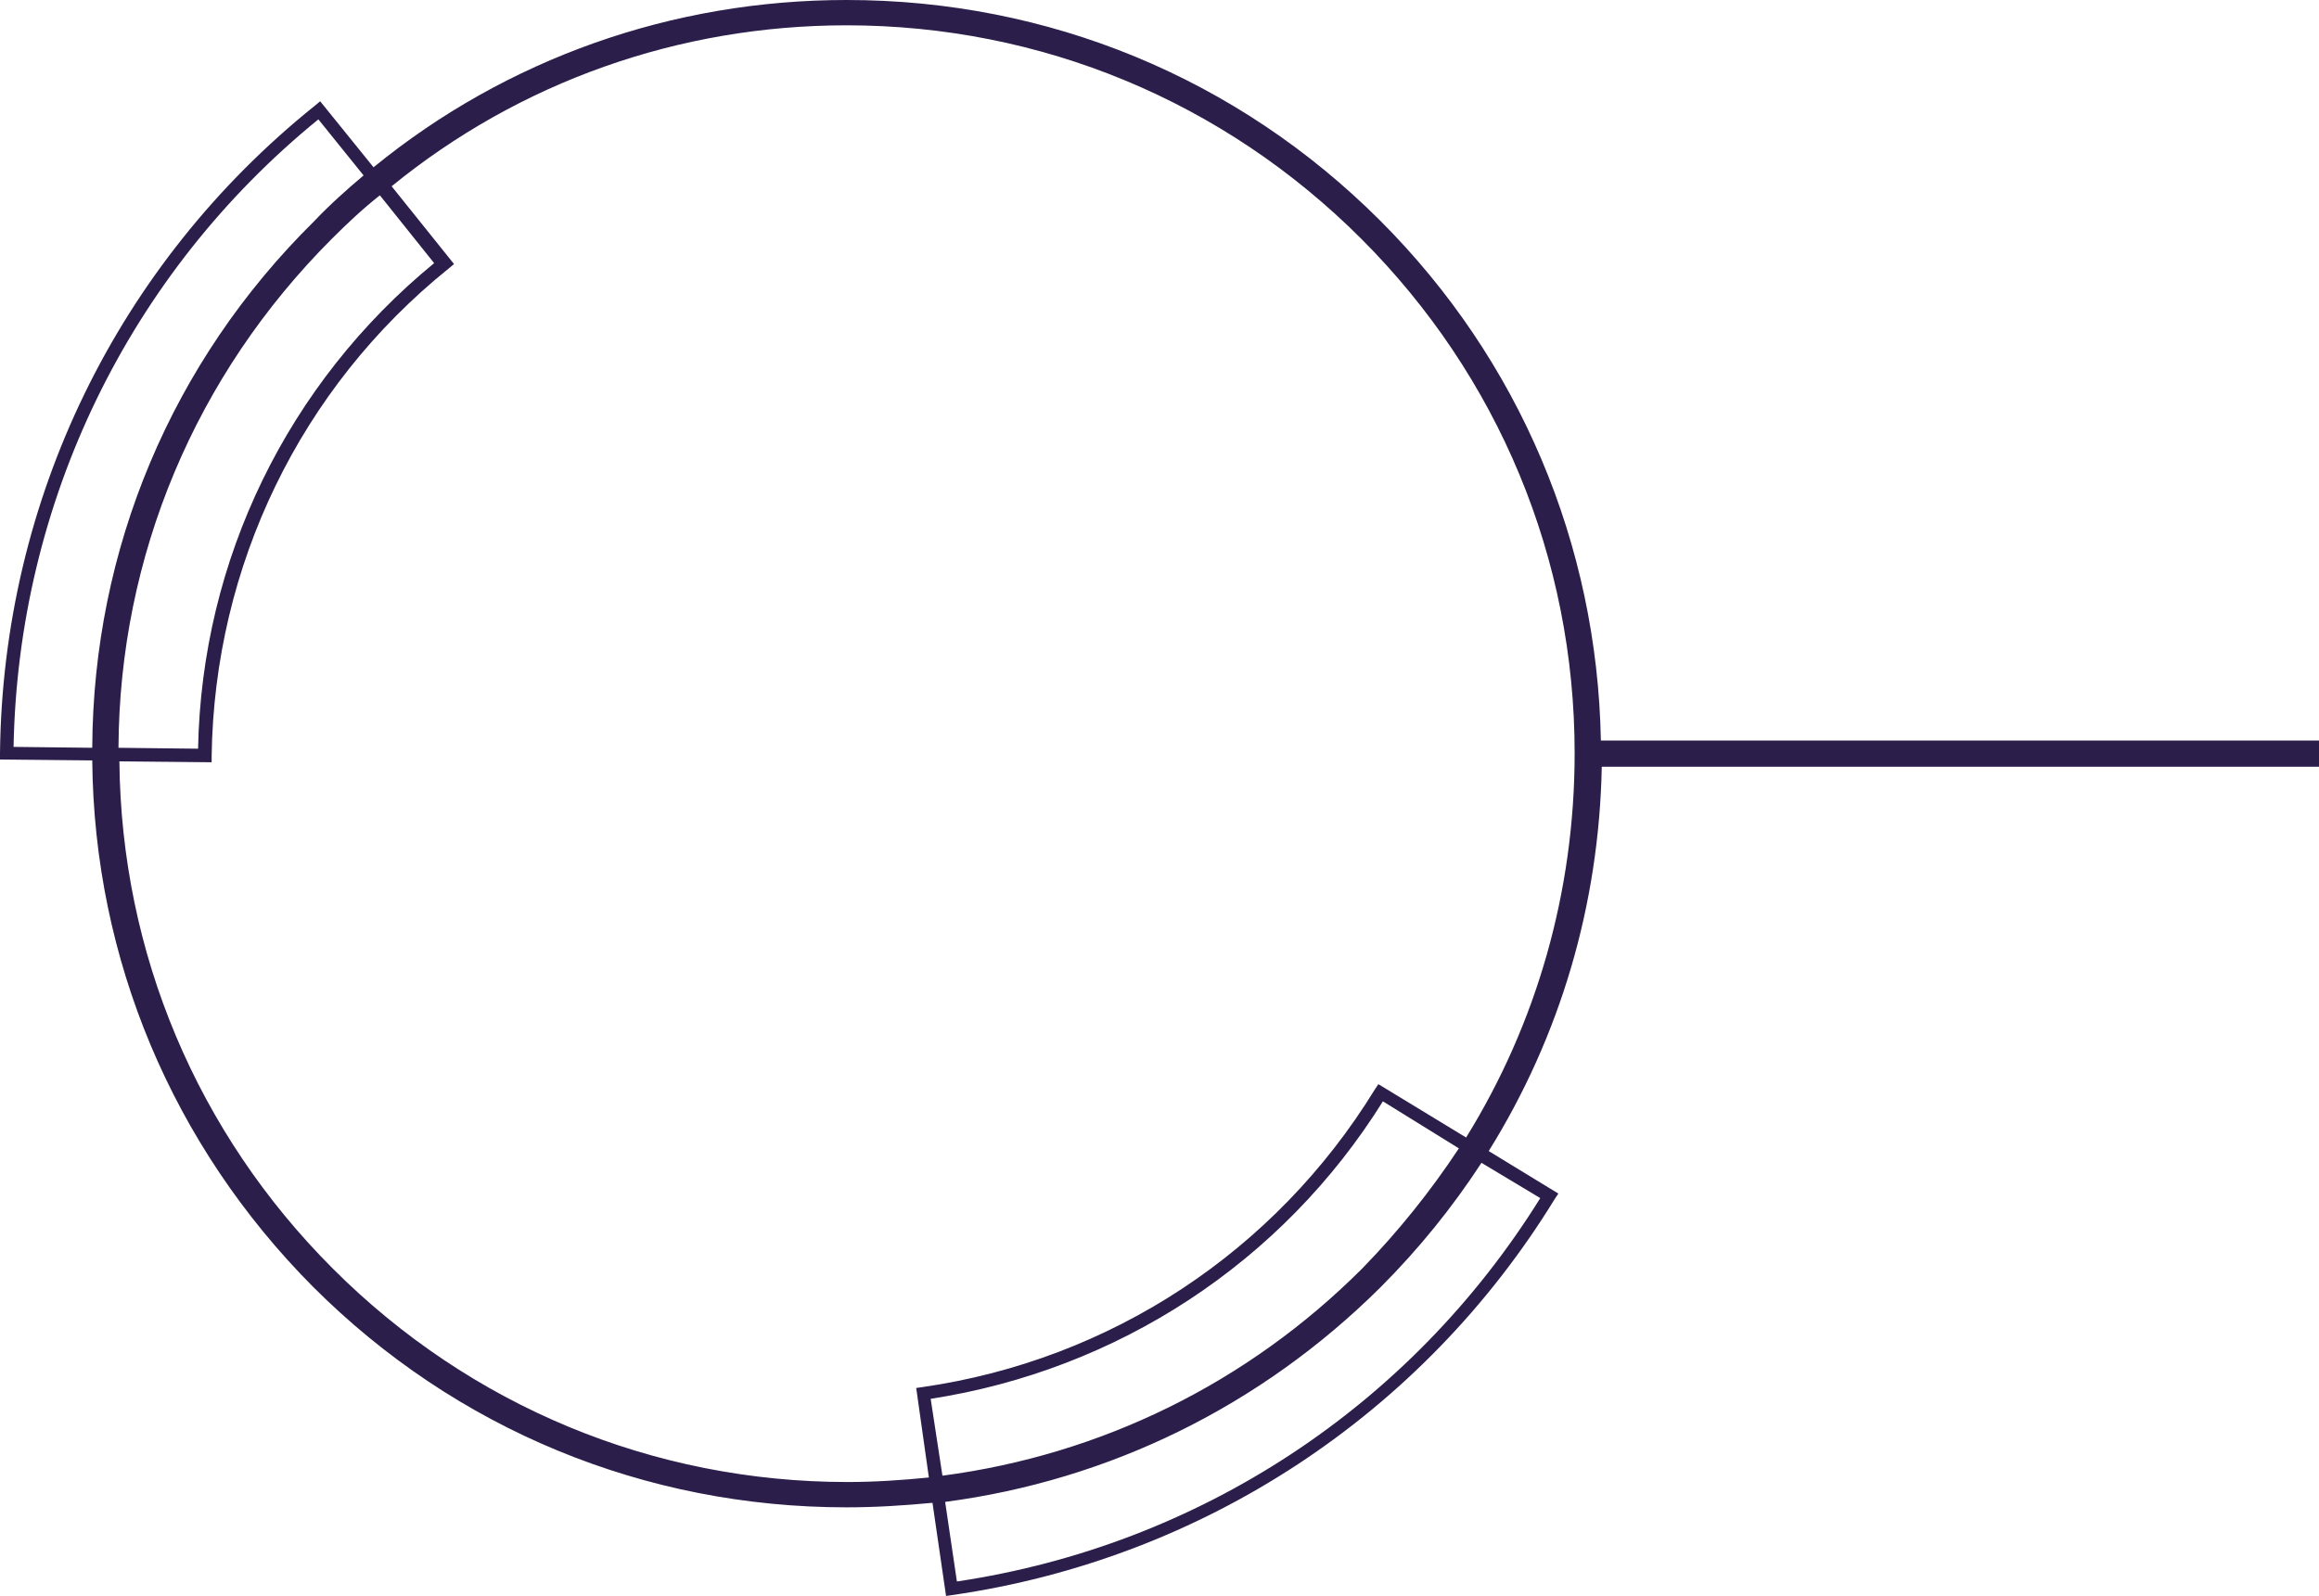 <?xml version="1.0" encoding="UTF-8" standalone="no"?><svg xmlns="http://www.w3.org/2000/svg" xmlns:xlink="http://www.w3.org/1999/xlink" fill="#000000" height="176.5" preserveAspectRatio="xMidYMid meet" version="1" viewBox="0.3 0.5 256.4 176.5" width="256.4" zoomAndPan="magnify"><g id="change1_1"><path d="M256.7,85.3l0-2.9l-79.4,0c-0.4-21.7-9-42.1-24.4-57.5c-15.8-15.8-36.7-24.4-59-24.4 c-19.3,0-37.6,6.5-52.3,18.5l-5.9-7.3l-0.6,0.5C13.3,29.7,0.6,55.8,0.3,83.8l0,0.7l10.2,0.1c0.2,22,8.9,42.6,24.4,58.2 c15.8,15.8,36.7,24.4,59,24.4c3.2,0,6.3-0.2,9.5-0.5l1.5,10.3l0.7-0.1c27.7-4,52-20,66.6-43.8l0.4-0.6l-7.7-4.7 c7.9-12.7,12.2-27.2,12.5-42.5L256.7,85.3z M35.5,13.7l5,6.2c-1.9,1.6-3.8,3.3-5.5,5.1C19.3,40.5,10.6,61.2,10.5,83.2l-8.7-0.1 C2.3,56.1,14.5,30.8,35.5,13.7z M42.3,22.1l6,7.5C32.1,42.9,22.6,62.4,22.2,83.3l-8.8-0.1C13.5,62,21.9,42,37,26.9 C38.7,25.2,40.4,23.6,42.3,22.1z M170.6,133c-14.3,23-37.7,38.4-64.5,42.4l-1.3-8.8c18.2-2.4,34.9-10.6,48.1-23.7 c4.3-4.3,8-8.9,11.2-13.8L170.6,133z M103.2,155.2c20.7-3.2,38.9-15.1,50-32.9l8.4,5.2c-3.1,4.7-6.7,9.2-10.7,13.3 c-12.7,12.7-28.9,20.6-46.4,22.9L103.2,155.2z M162.4,126.3l-9.7-5.9l-0.4,0.6c-11,17.9-29.2,29.9-50,32.9l-0.7,0.1l1.4,9.9 c-3,0.3-6,0.5-9,0.5c-21.5,0-41.7-8.4-56.9-23.6c-15-15-23.4-34.9-23.6-56.1l10.2,0.1l0-0.7c0.3-21,9.8-40.7,26.2-53.9l0.6-0.5 l-6.9-8.6C57.7,9.6,75.3,3.3,93.9,3.3c21.5,0,41.7,8.4,56.9,23.6c15.2,15.2,23.6,35.4,23.6,56.9C174.4,99.1,170.2,113.7,162.4,126.3 z" fill="#2c1e4a"/></g></svg>